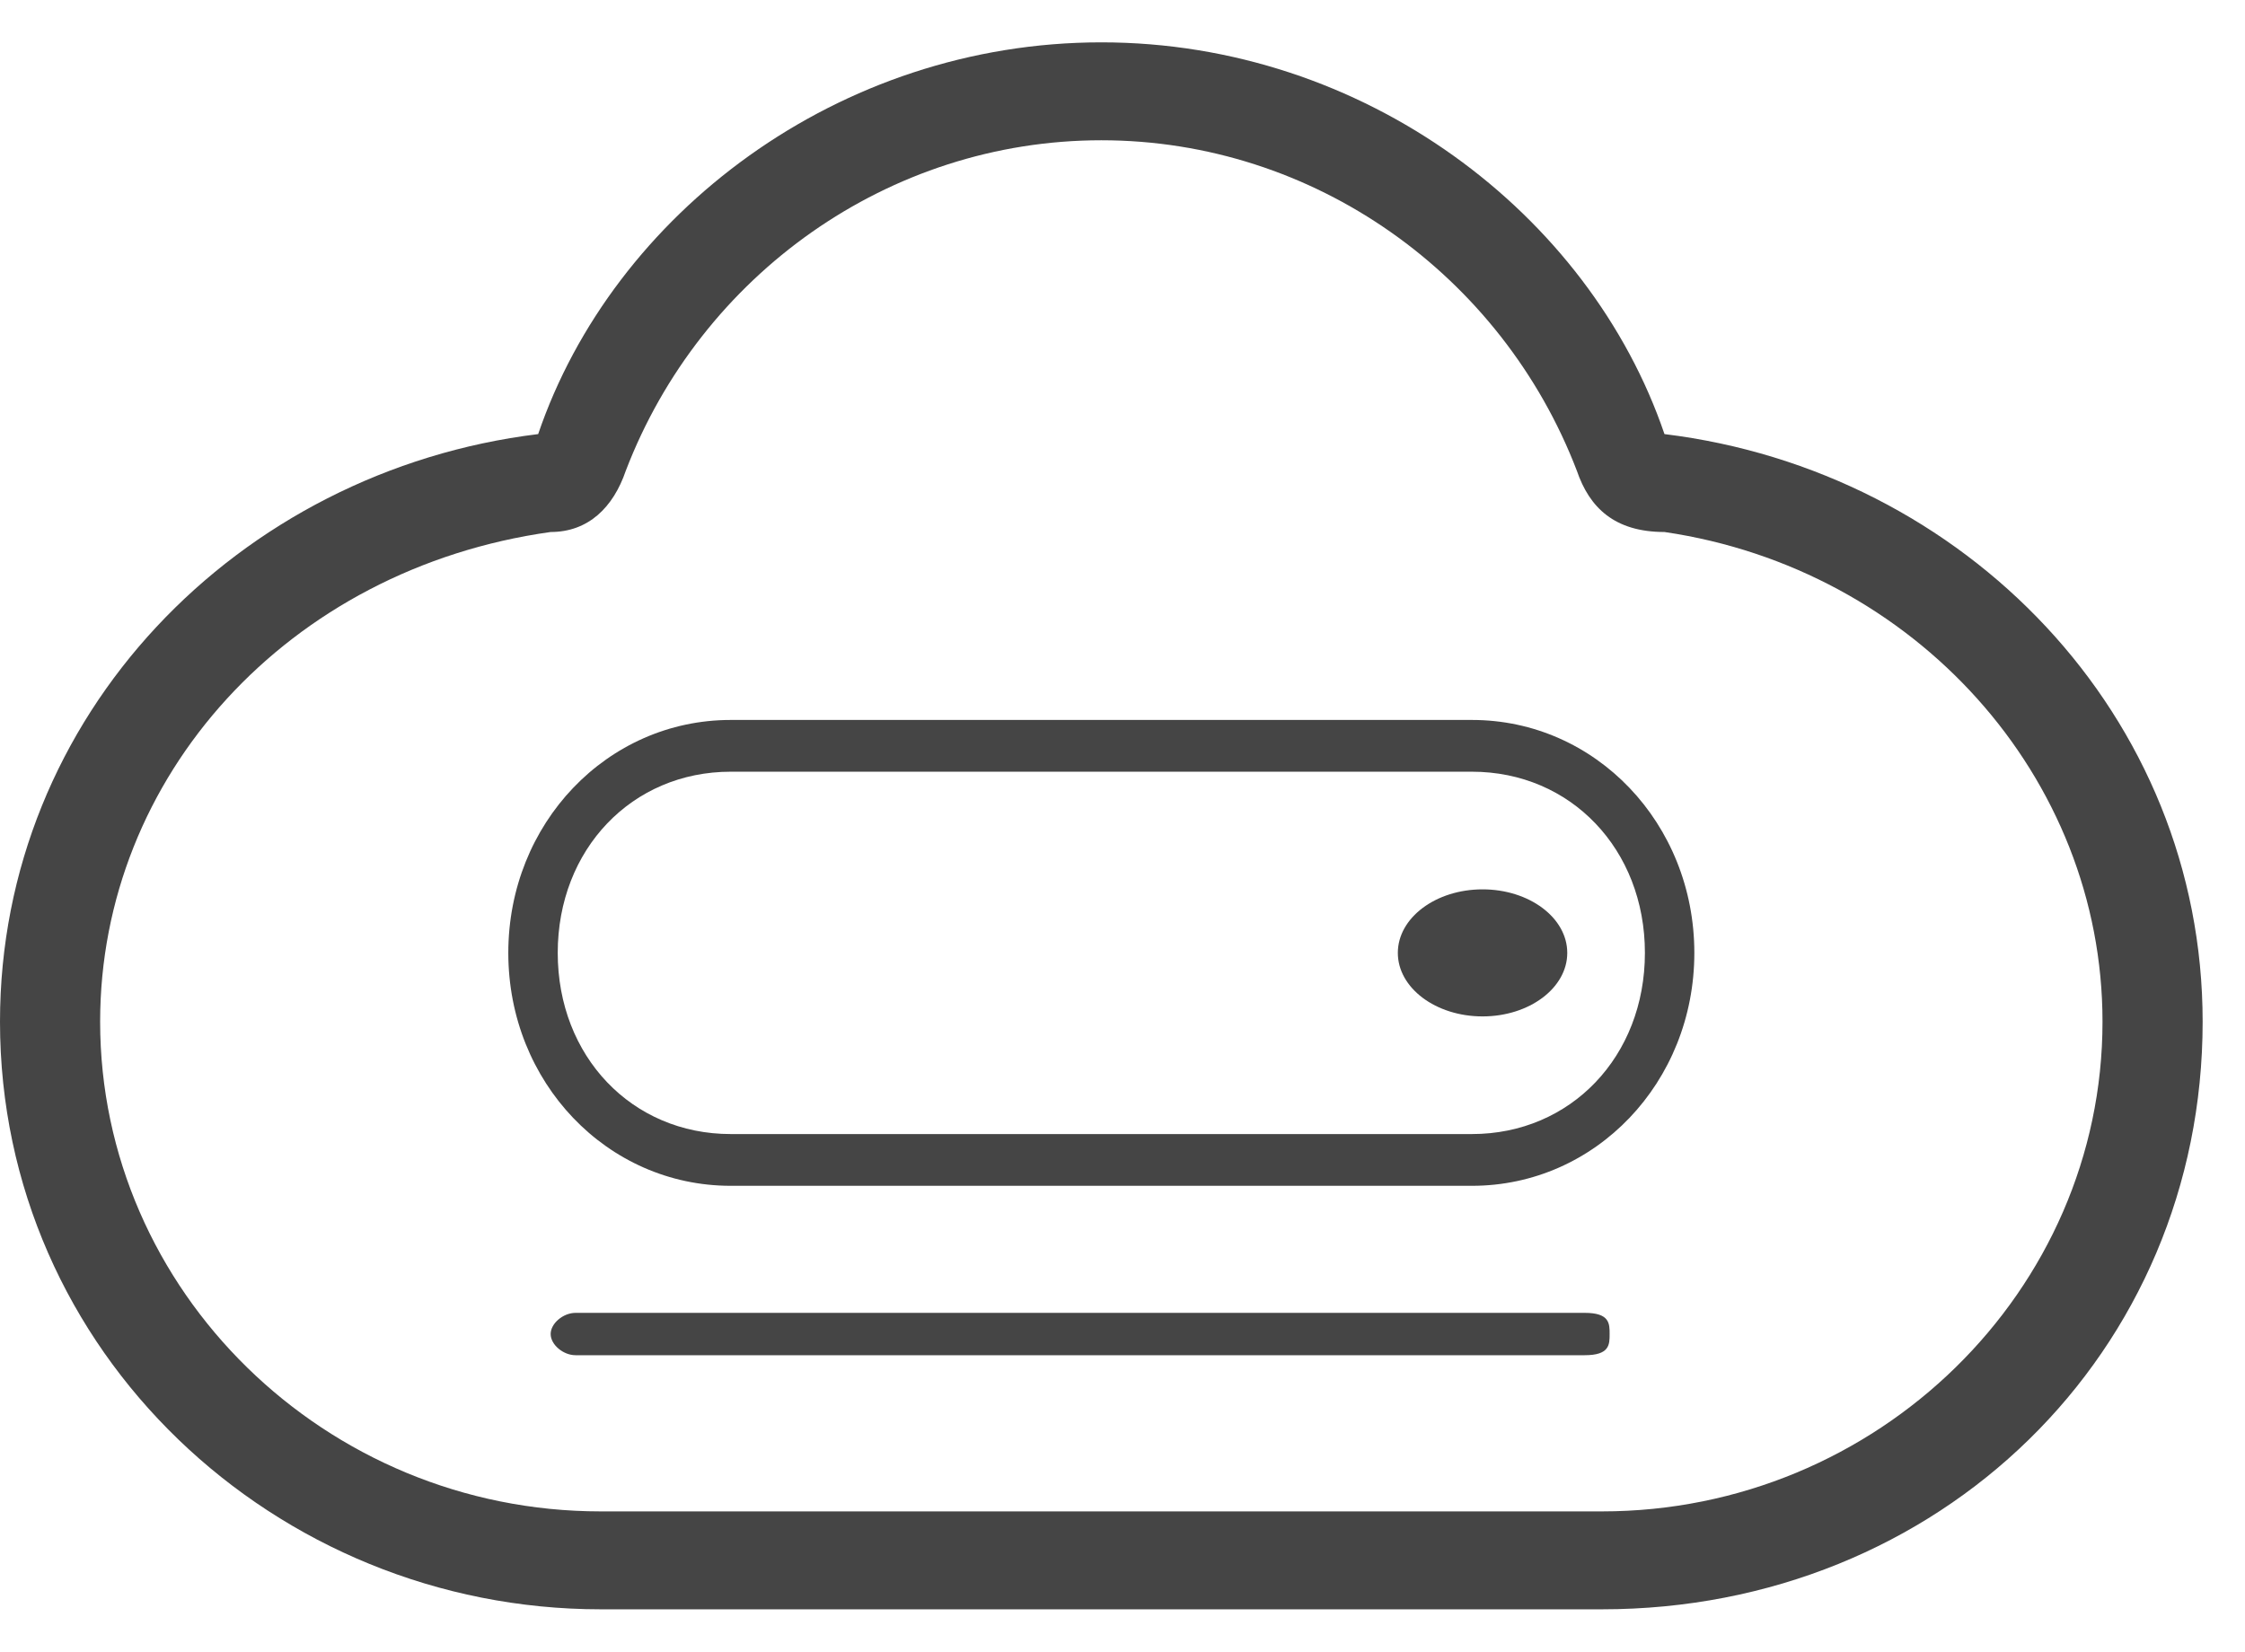 <svg width="53" height="39" xmlns="http://www.w3.org/2000/svg" xmlns:xlink="http://www.w3.org/1999/xlink" overflow="hidden"><defs><clipPath id="clip0"><rect x="318" y="345" width="53" height="39"/></clipPath></defs><g clip-path="url(#clip0)" transform="translate(-318 -345)"><path d="M351 367.5C351 366.672 351.895 366 353 366 354.105 366 355 366.672 355 367.5 355 368.328 354.105 369 353 369 351.895 369 351 368.328 351 367.5Z" fill="#454545" fill-rule="evenodd"/><path d="M355.412 376C331.588 376 331.588 376 331.588 376 331.294 376 331 376.25 331 376.5 331 376.75 331.294 377 331.588 377 355.412 377 355.412 377 355.412 377 356 377 356 376.75 356 376.5 356 376.25 356 376 355.412 376Z" fill="#454545" fill-rule="evenodd"/><path d="M352.75 362C335.25 362 335.25 362 335.25 362 332.333 362 330 364.444 330 367.5 330 370.556 332.333 373 335.25 373 352.75 373 352.75 373 352.75 373 355.667 373 358 370.556 358 367.5 358 364.444 355.667 362 352.75 362ZM352.75 371.778C335.25 371.778 335.25 371.778 335.25 371.778 332.917 371.778 331.167 369.944 331.167 367.5 331.167 365.056 332.917 363.222 335.25 363.222 352.75 363.222 352.75 363.222 352.75 363.222 355.083 363.222 356.833 365.056 356.833 367.5 356.833 369.944 355.083 371.778 352.75 371.778Z" fill="#454545" fill-rule="evenodd"/><path d="M357.295 355.25C355.523 350.047 350.205 346 344 346 337.795 346 332.477 350.047 330.705 355.25 323.614 356.117 318 361.898 318 369.125 318 376.93 324.5 383 332.182 383 355.818 383 355.818 383 355.818 383 363.795 383 370 376.93 370 369.125 370 361.898 364.386 356.117 357.295 355.25ZM355.818 380.688C332.182 380.688 332.182 380.688 332.182 380.688 325.682 380.688 320.364 375.484 320.364 369.125 320.364 363.344 324.795 358.43 331 357.562 331.886 357.562 332.477 356.984 332.773 356.117 334.545 351.492 338.977 348.312 344 348.312 349.023 348.312 353.455 351.492 355.227 356.117 355.523 356.984 356.114 357.562 357.295 357.562 363.205 358.43 367.636 363.344 367.636 369.125 367.636 375.484 362.318 380.688 355.818 380.688Z" fill="#454545" fill-rule="evenodd"/></g></svg>